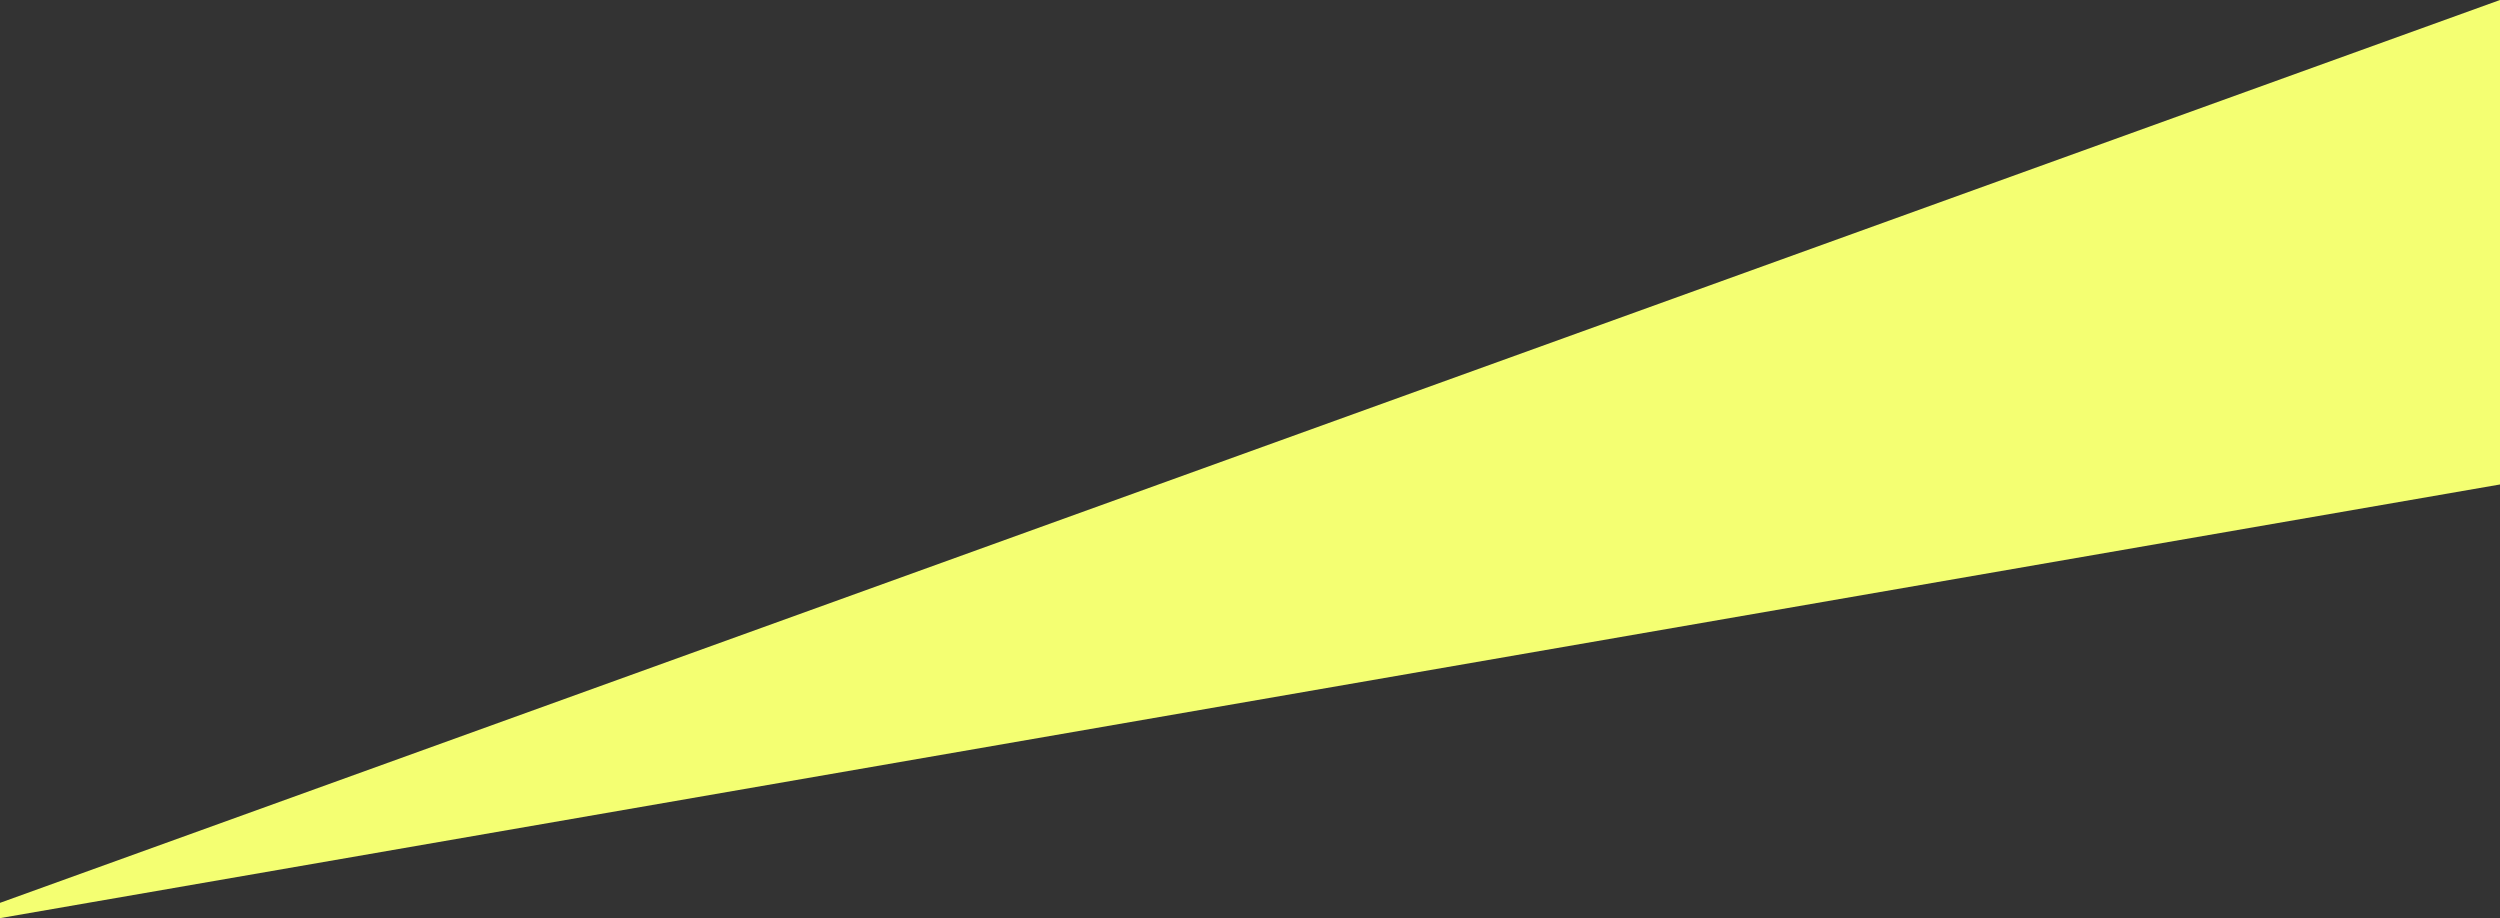 <svg xmlns="http://www.w3.org/2000/svg" width="1992.939" height="731.911" viewBox="0 0 1992.939 731.911">
  <rect x="0" y="0" width="1992.939" height="731.911" fill="#333333" stroke="none"/>
  <path id="パス_74" data-name="パス 74" d="M17211.479,1121.262l1992.939-719.731V787.742l-1992.939,345.7Z" transform="translate(-17211.479 -401.531)" fill="#f4ff72" style="mix-blend-mode: multiply;isolation: isolate"/>
</svg>
